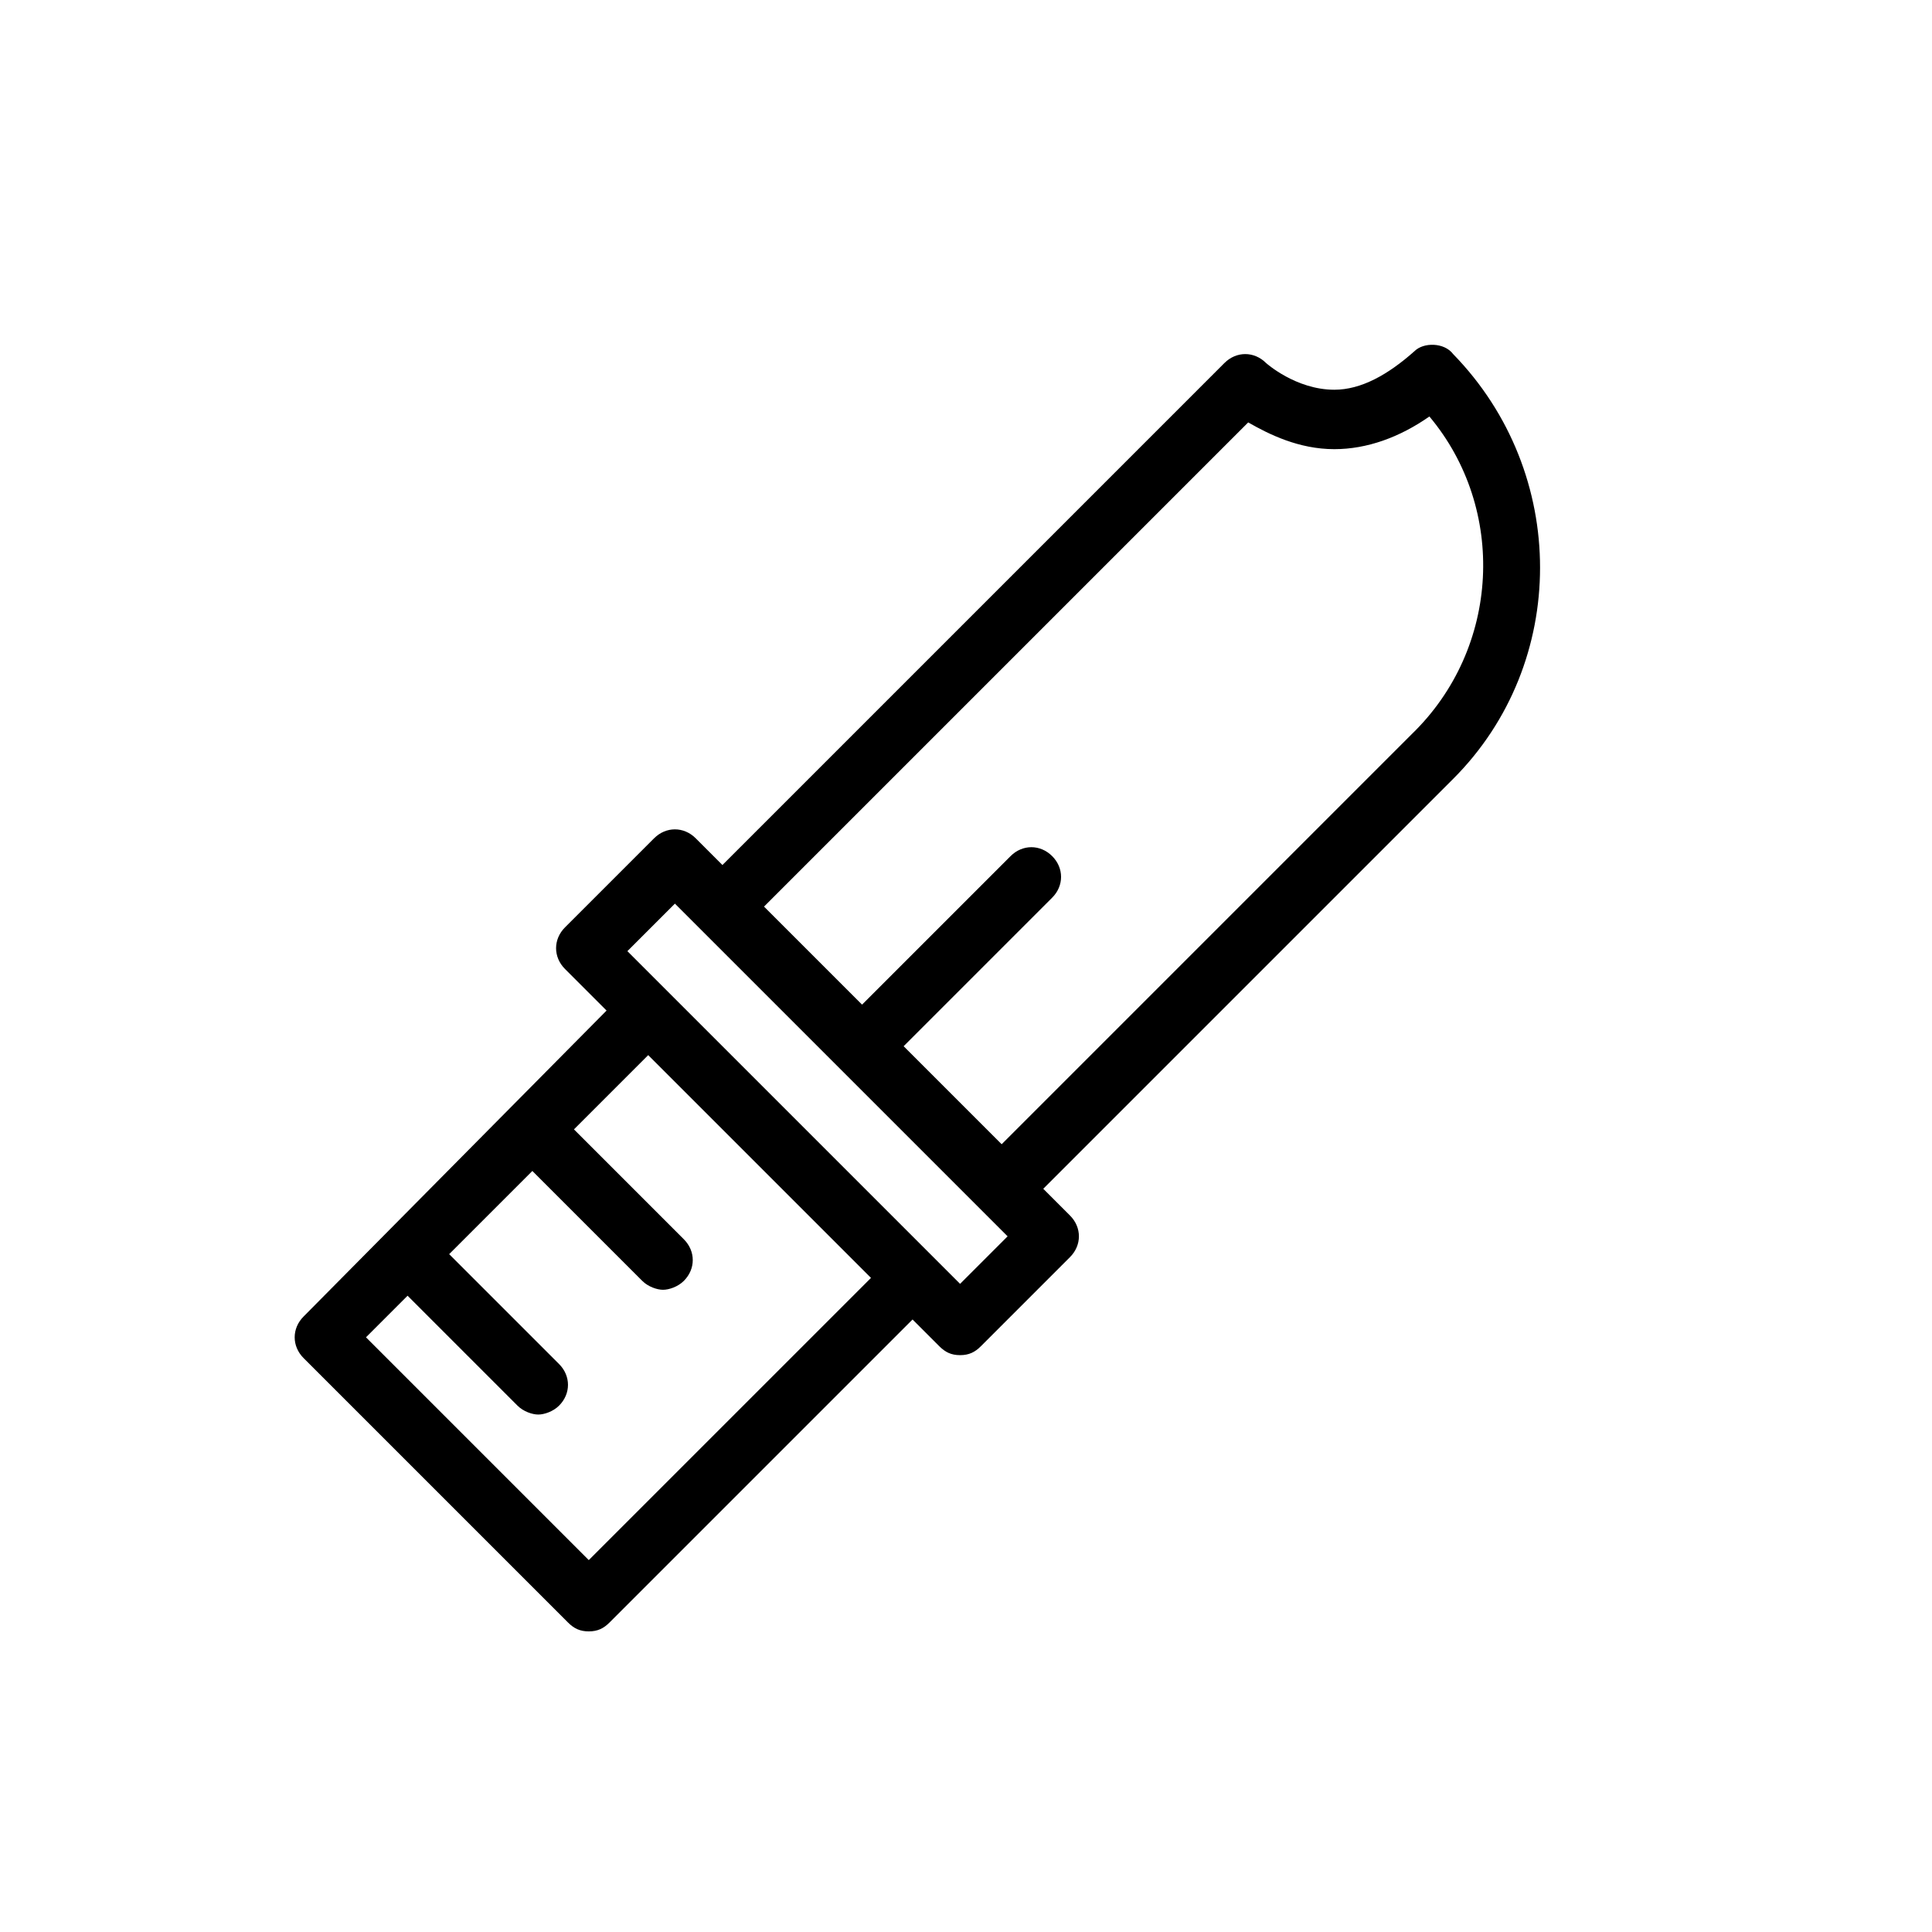 <?xml version="1.0" encoding="UTF-8"?>
<!-- Uploaded to: ICON Repo, www.svgrepo.com, Generator: ICON Repo Mixer Tools -->
<svg fill="#000000" width="800px" height="800px" version="1.1" viewBox="144 144 512 512" xmlns="http://www.w3.org/2000/svg">
 <path d="m518.87 237.05c-7.086 6.297-14.168 10.234-21.254 10.234-10.234 0-18.105-7.086-18.105-7.086-3.148-3.148-7.871-3.148-11.02 0l-133.04 133.04-7.086-7.086c-3.148-3.148-7.871-3.148-11.02 0l-23.617 23.617c-3.148 3.148-3.148 7.871 0 11.02l11.02 11.02-80.293 81.082c-3.148 3.148-3.148 7.871 0 11.02l70.062 70.062c1.574 1.574 3.148 2.363 5.512 2.363 2.363 0 3.938-0.789 5.512-2.363l80.293-80.293 7.086 7.086c1.574 1.574 3.148 2.363 5.512 2.363 2.363 0 3.938-0.789 5.512-2.363l23.617-23.617c3.148-3.148 3.148-7.871 0-11.02l-7.086-7.086 108.63-108.63c30.699-30.699 30.699-81.082 0-112.57-2.367-3.148-7.879-3.148-10.238-0.789zm-218.84 320.39-59.039-59.039 11.02-11.02 29.125 29.125c1.574 1.574 3.938 2.363 5.512 2.363s3.938-0.789 5.512-2.363c3.148-3.148 3.148-7.871 0-11.02l-29.125-29.125 22.043-22.043 29.125 29.125c1.574 1.574 3.938 2.363 5.512 2.363s3.938-0.789 5.512-2.363c3.148-3.148 3.148-7.871 0-11.02l-29.125-29.125 19.68-19.68 59.039 59.039zm98.402-73.207-88.168-88.168 12.594-12.594 88.168 88.168zm119.65-145.63-108.63 108.63-25.977-25.977 39.359-39.359c3.148-3.148 3.148-7.871 0-11.02s-7.871-3.148-11.02 0l-39.359 39.359-25.98-25.98 128.31-128.31c5.512 3.148 13.383 7.086 22.828 7.086 8.66 0 17.32-3.148 25.191-8.66 20.469 24.402 18.895 61.402-4.723 84.23z"/>
</svg>
